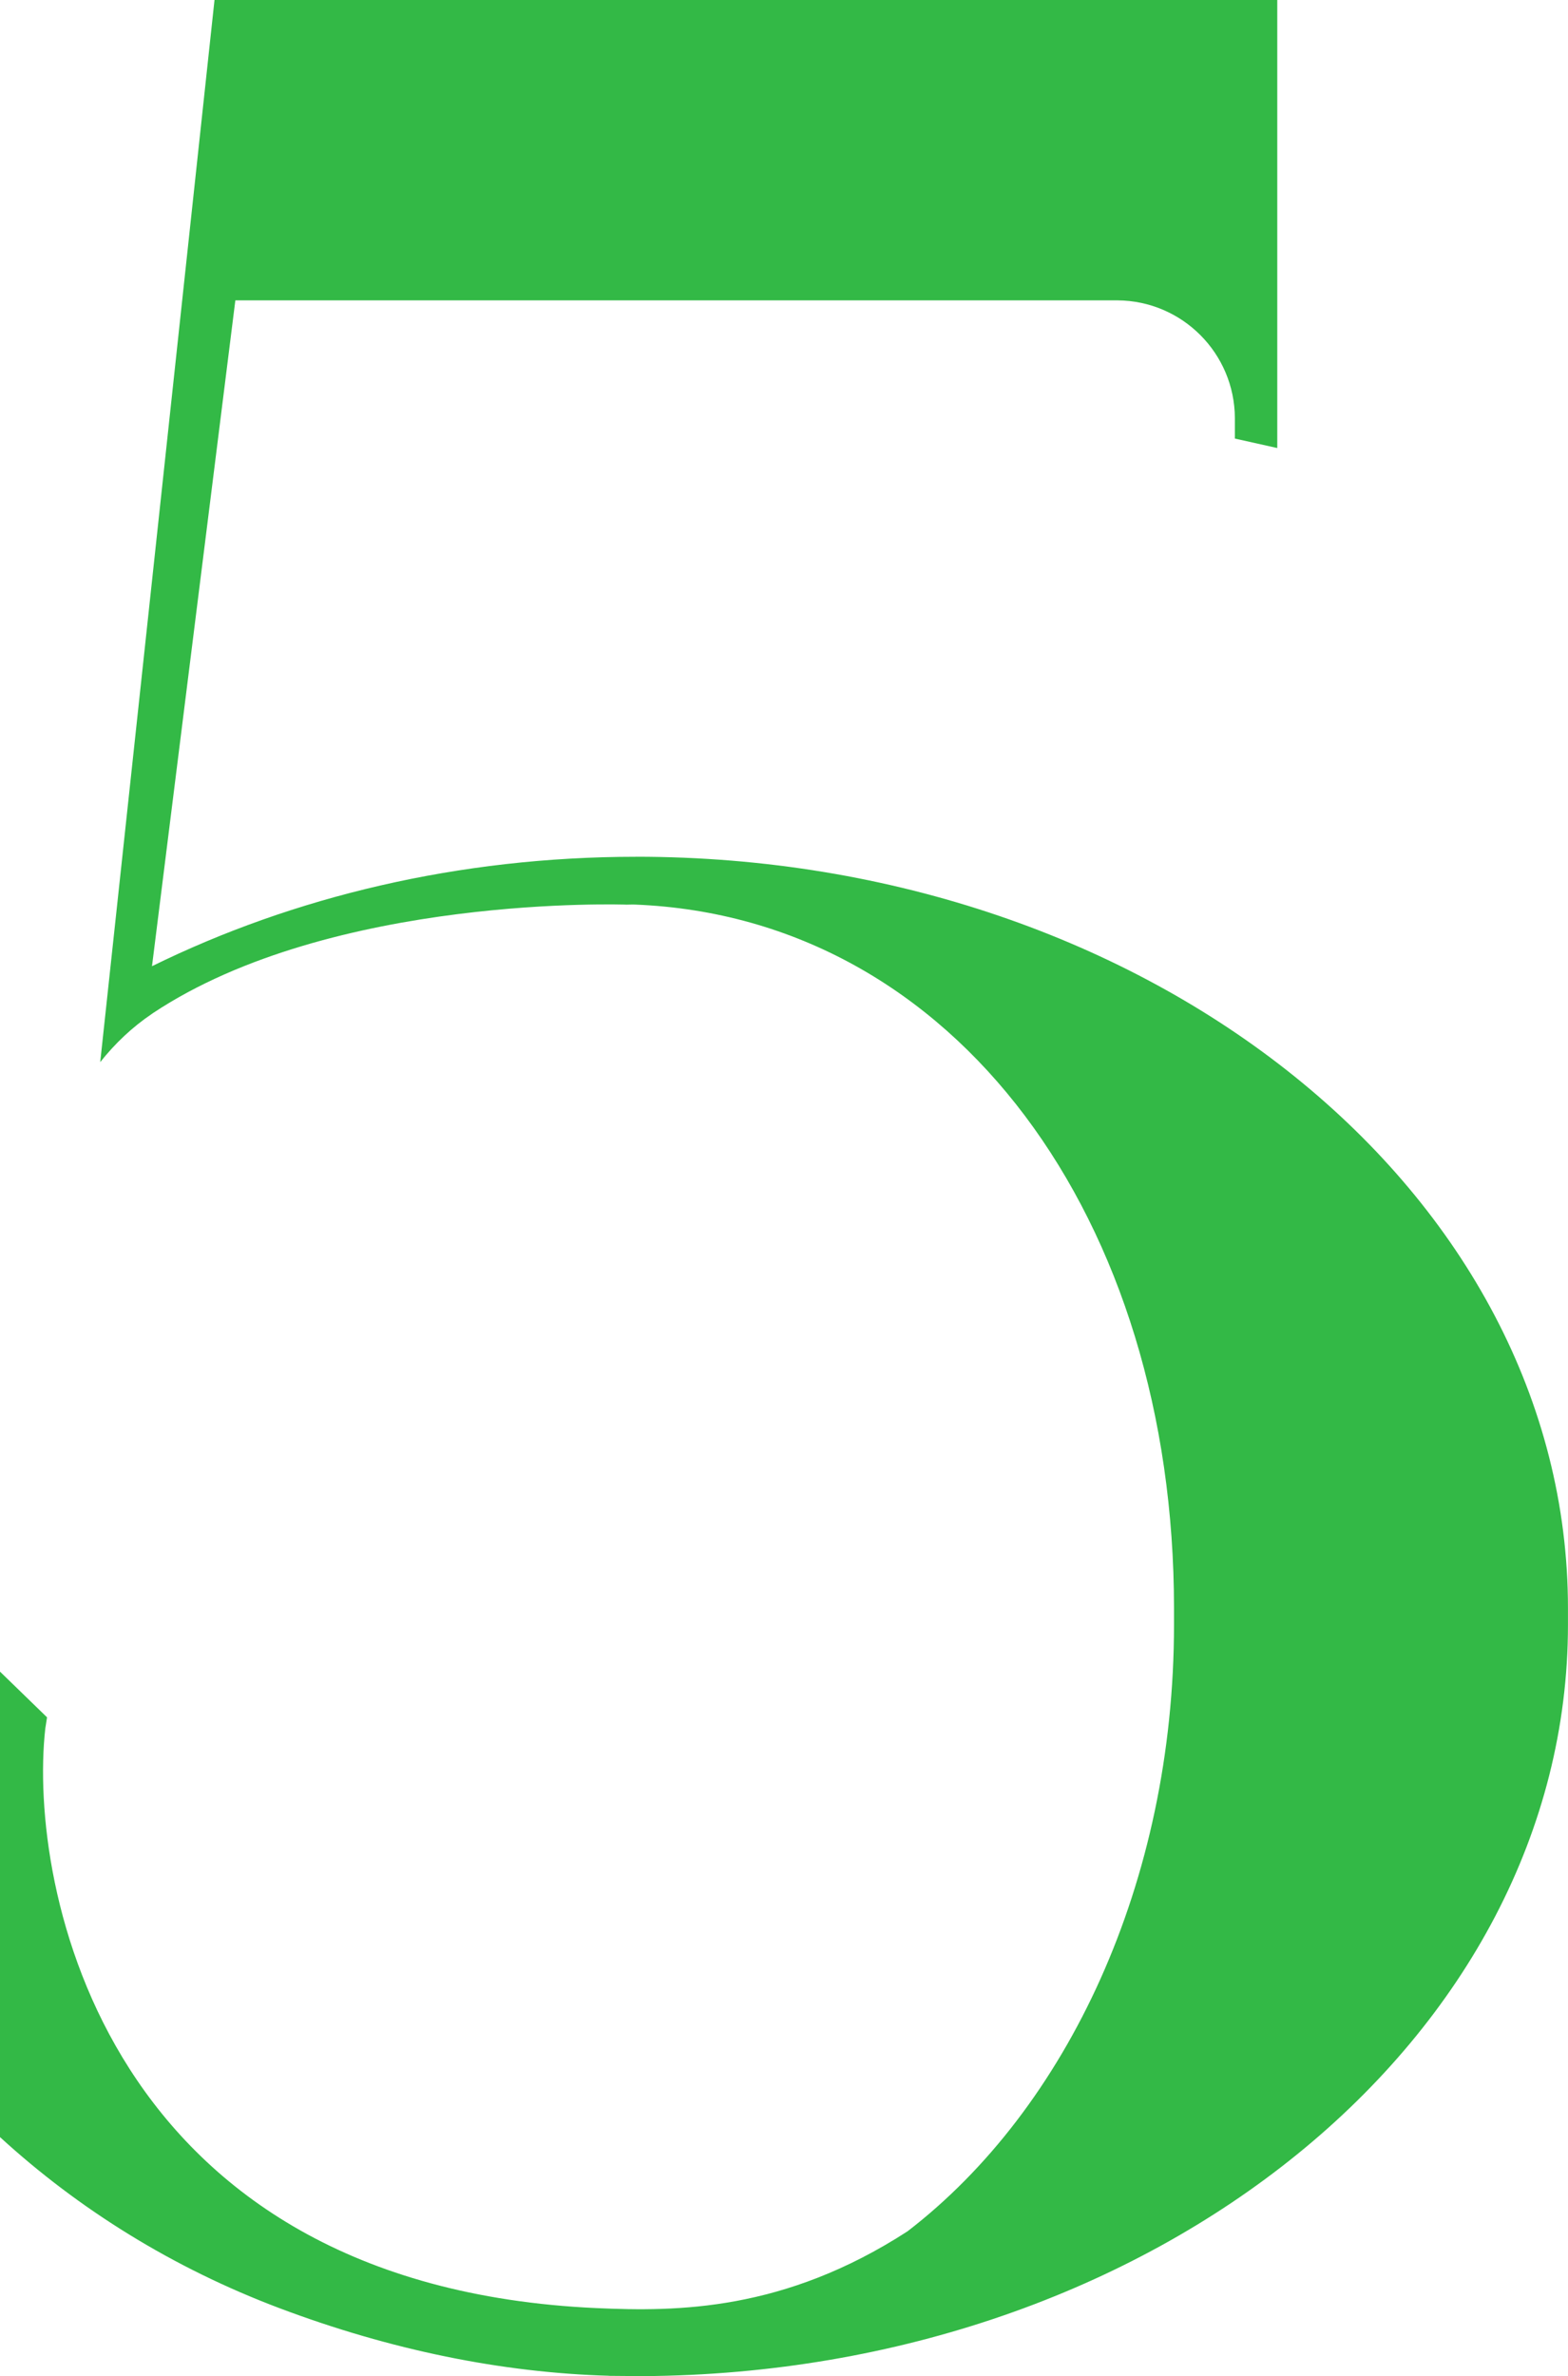 <svg xmlns="http://www.w3.org/2000/svg" id="Layer_2" data-name="Layer 2" viewBox="0 0 391.29 592.6"><defs><style>      .cls-1 {        fill: #33b946;      }    </style></defs><g id="_&#xEB;&#xCE;&#xD3;&#xC8;_1" data-name="&#xEB;&#xCE;&#xD3;&#xC8; 1"><path class="cls-1" d="M158.73,213.68h0c-44.25,0-85.59,9.99-120.8,27.29l20.8-166.06h220.14c16.16.11,29.23,13.2,29.29,29.38v5.09l10.58,2.36V0H53.53l-28.52,264.89c3.7-4.66,8.02-8.75,12.92-12.05.09-.06.18-.13.27-.19,44.71-29.7,118.2-27.03,118.2-27.03.02.01,1.39-.05,2.06-.02,80.13,3.2,134.51,78.75,134.51,175.54v4c0,64.41-26.74,120.79-66.48,151.33-30.85,19.99-57.6,20.06-77.55,19.17C25.94,570.13,6.93,470.32,11.3,431.11l.44-2.81-11.74-11.4v116.09c19.58,17.92,43.07,32.62,69.79,42.68,27.7,10.43,55.46,16.08,82.13,16.84,0,0,0,.01-.01.02.32,0,8.33.07,8.49.07,127.67-.73,230.88-84.34,230.88-187.4v-4.12c0-103.51-104.12-187.41-232.55-187.41Z"></path></g></svg>